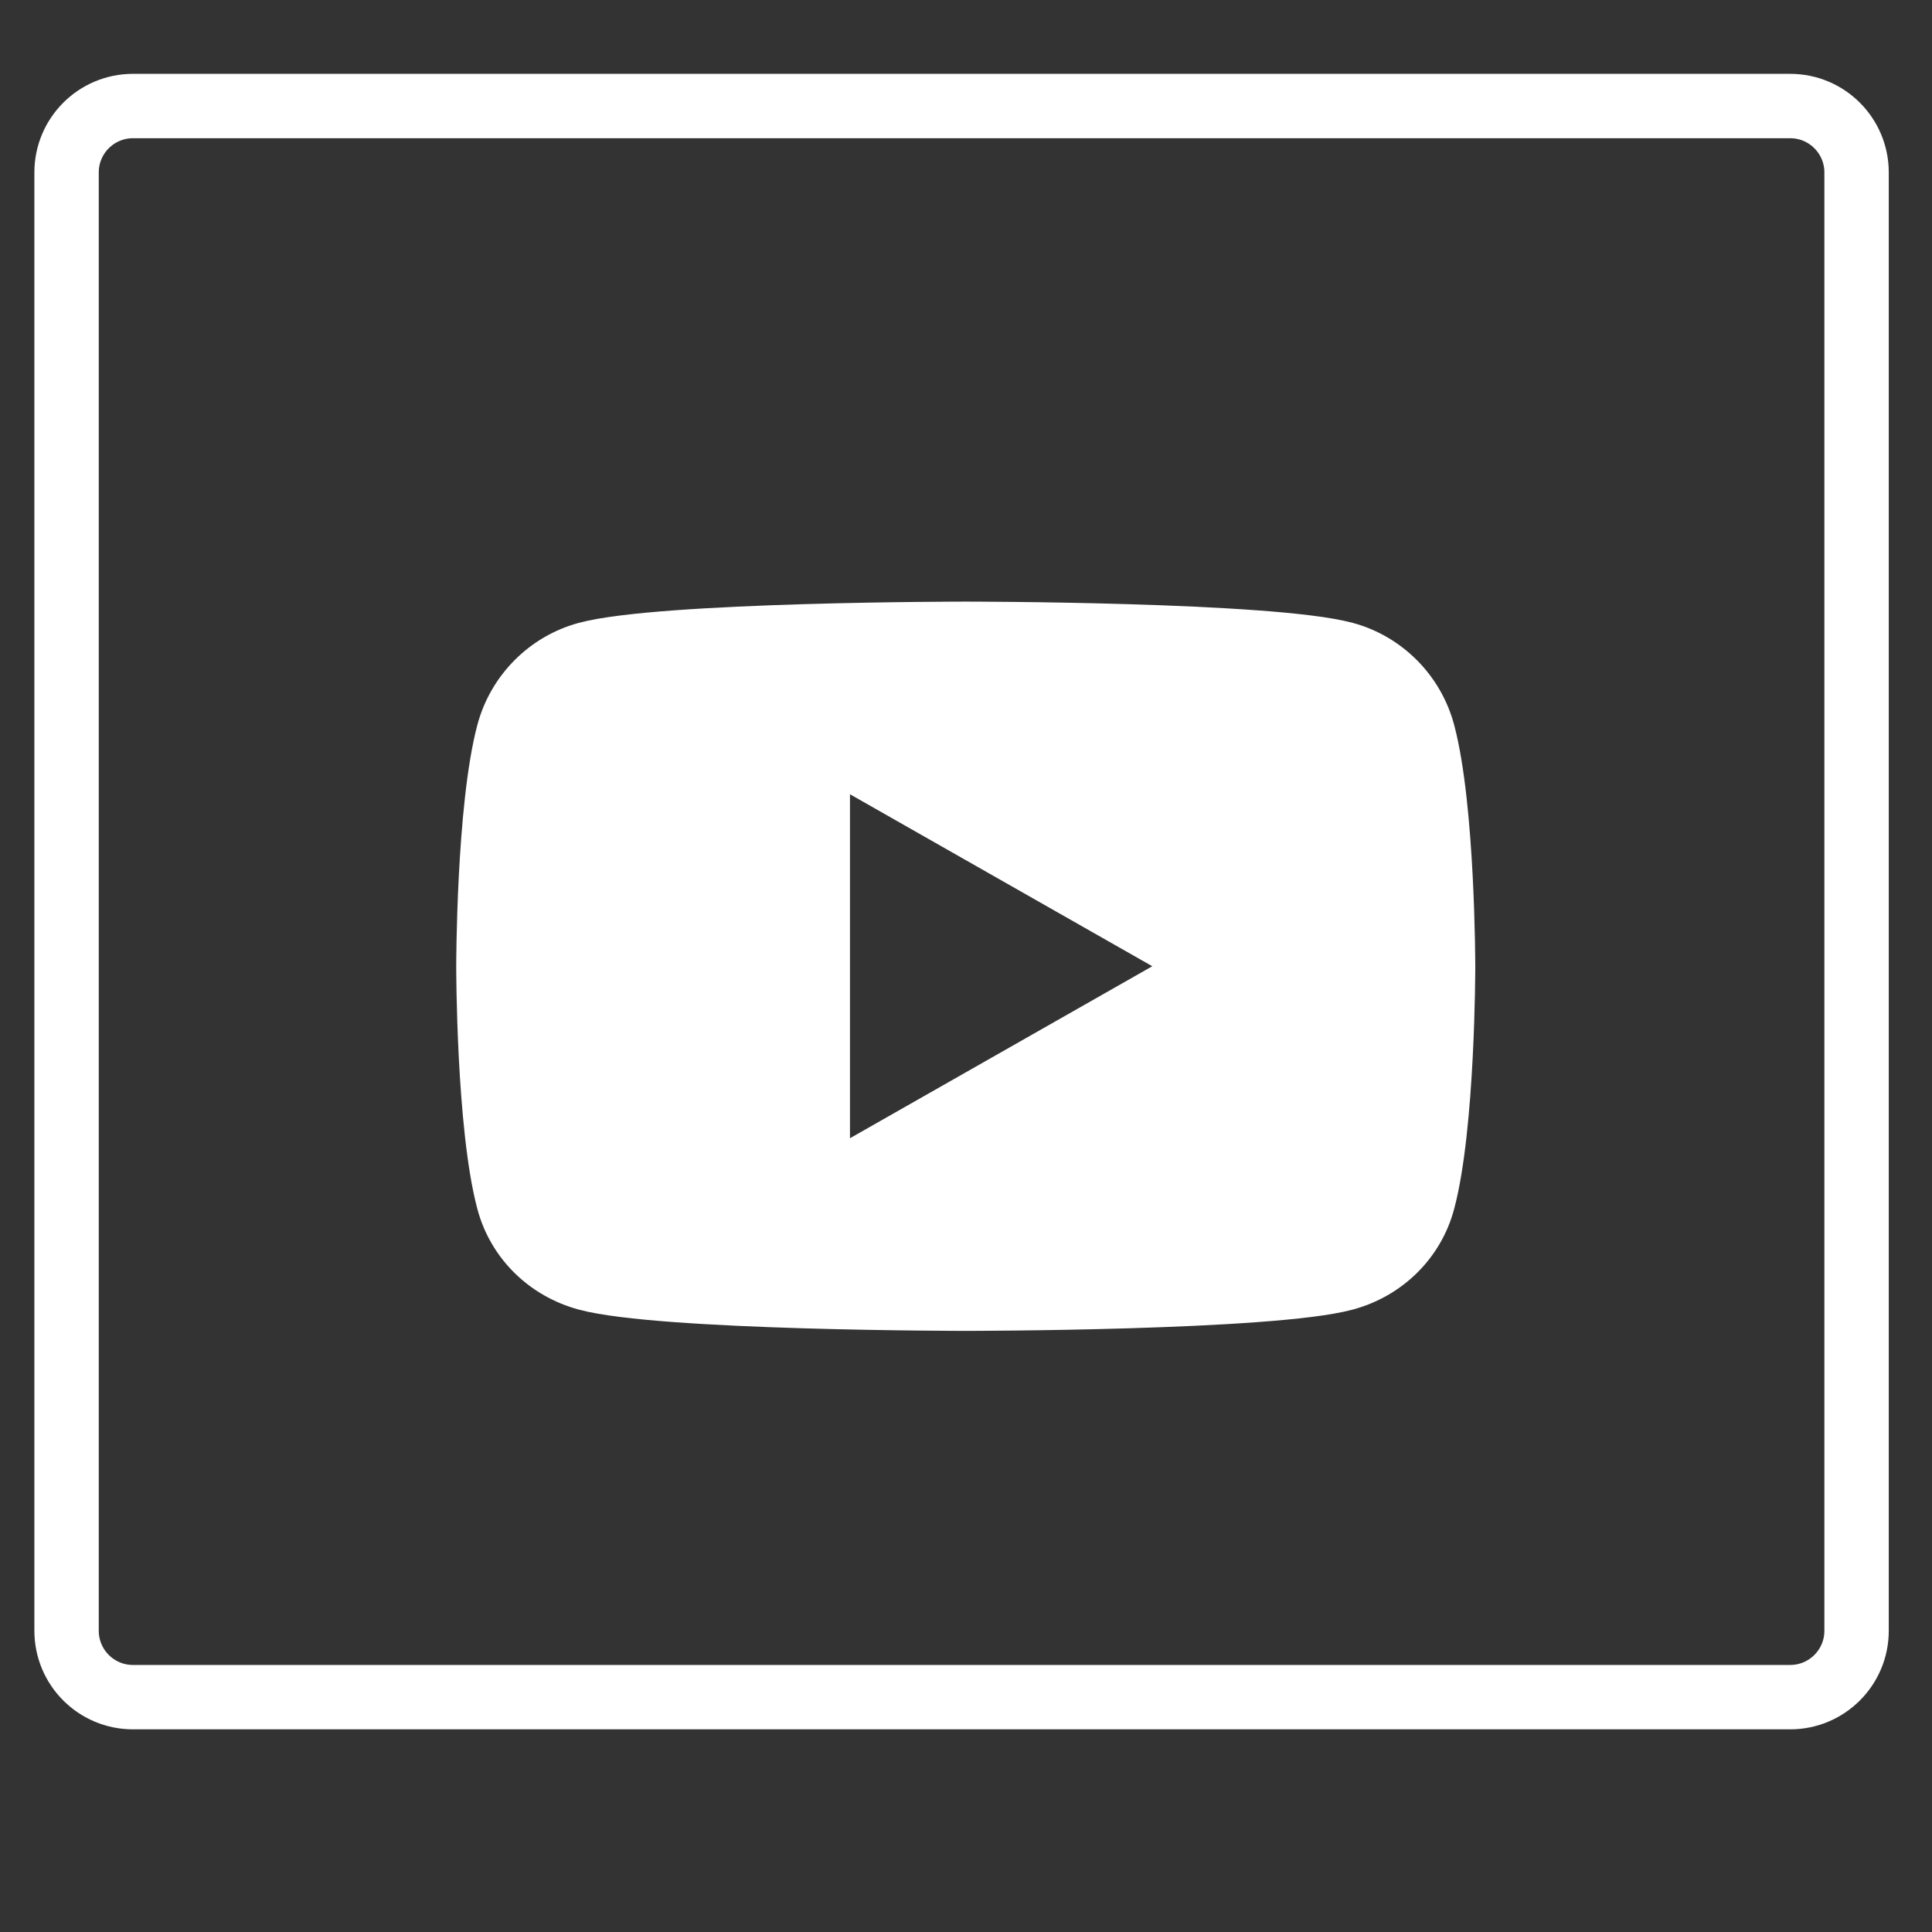 <?xml version="1.0" encoding="UTF-8" standalone="no"?>
<!-- Created with Inkscape (http://www.inkscape.org/) -->

<svg
   version="1.1"
   id="svg2"
   width="120"
   height="120"
   viewBox="0 0 120 120"
   sodipodi:docname="youtube-relleno.svg"
   inkscape:version="1.2 (dc2aeda, 2022-05-15)"
   xmlns:inkscape="http://www.inkscape.org/namespaces/inkscape"
   xmlns:sodipodi="http://sodipodi.sourceforge.net/DTD/sodipodi-0.dtd"
   xmlns="http://www.w3.org/2000/svg"
   xmlns:svg="http://www.w3.org/2000/svg">
  <rect x="0" y="0" width="120" height="120" fill="#333333" stroke="none"/>
  <defs
     id="defs6">
    <clipPath
       clipPathUnits="userSpaceOnUse"
       id="clipPath18">
      <path
         d="M 0,90 H 90 V 0 H 0 Z"
         id="path16" />
    </clipPath>
  </defs>
  <sodipodi:namedview
     id="namedview4"
     pagecolor="#ffffff"
     bordercolor="#999999"
     borderopacity="1"
     inkscape:showpageshadow="0"
     inkscape:pageopacity="0"
     inkscape:pagecheckerboard="0"
     inkscape:deskcolor="#d1d1d1"
     showgrid="false"
     inkscape:zoom="3.6625"
     inkscape:cx="23.208191"
     inkscape:cy="61.843003"
     inkscape:window-width="1521"
     inkscape:window-height="1035"
     inkscape:window-x="0"
     inkscape:window-y="23"
     inkscape:window-maximized="0"
     inkscape:current-layer="g10">
    <inkscape:page
       x="0"
       y="0"
       id="page8"
       width="120"
       height="120" />
  </sodipodi:namedview>
  <g
     id="g10"
     inkscape:groupmode="layer"
     inkscape:label="Page 1"
     transform="matrix(1.333,0,0,-1.333,0,120)">
    <g
       id="g12">
      <g
         id="g14"
         clip-path="url(#clipPath18)">
        <g
           id="g20"
           transform="translate(83.414,10.943)">
          <path
             d="m 0,0 h -77.218 c -1.709,0 -3.094,1.385 -3.094,3.094 v 67.951 c 0,1.708 1.385,3.094 3.094,3.094 H 0 c 1.709,0 3.094,-1.386 3.094,-3.094 V 3.094 C 3.094,1.385 1.709,0 0,0 Z"
             style="fill:none;stroke:#ffffff;stroke-width:3;stroke-linecap:butt;stroke-linejoin:miter;stroke-miterlimit:10;stroke-dasharray:none;stroke-opacity:1"
             id="path22" />
        </g>
        <g
           id="g24"
           transform="translate(38.605,35.267)">
          <path
             d="M 0,0 V 19.466 L 17.109,9.733 Z m 28.186,20.719 c -0.523,1.97 -2.064,3.521 -4.021,4.048 -3.547,0.956 -17.77,0.956 -17.77,0.956 0,0 -14.223,0 -17.77,-0.956 -1.957,-0.527 -3.498,-2.078 -4.021,-4.048 -0.951,-3.57 -0.951,-11.018 -0.951,-11.018 0,0 0,-7.449 0.951,-11.019 0.523,-1.969 2.064,-3.456 4.021,-3.982 3.547,-0.957 17.77,-0.957 17.77,-0.957 0,0 14.223,0 17.77,0.957 1.957,0.526 3.498,2.013 4.021,3.982 0.95,3.57 0.95,11.019 0.95,11.019 0,0 0,7.448 -0.95,11.018"
             style="fill:#ffffff;fill-opacity:1;fill-rule:nonzero;stroke:none"
             id="path26" />
        </g>
        <g
           id="g28"
           transform="translate(38.605,35.267)">
          <path
             d="M 0,0 V 19.466 L 17.109,9.733 0,0 Z m 28.186,20.719 c -0.523,1.97 -2.064,3.521 -4.021,4.048 -3.547,0.956 -17.77,0.956 -17.77,0.956 0,0 -14.223,0 -17.77,-0.956 -1.957,-0.527 -3.498,-2.078 -4.021,-4.048 -0.951,-3.57 -0.951,-11.018 -0.951,-11.018 0,0 0,-7.449 0.951,-11.019 0.523,-1.969 2.064,-3.456 4.021,-3.982 3.547,-0.957 17.77,-0.957 17.77,-0.957 0,0 14.223,0 17.77,0.957 1.957,0.526 3.498,2.013 4.021,3.982 0.95,3.57 0.95,11.019 0.95,11.019 0,0 0,7.448 -0.95,11.018 z"
             style="fill:none;stroke:#ffffff;stroke-width:2;stroke-linecap:butt;stroke-linejoin:miter;stroke-miterlimit:10;stroke-dasharray:none;stroke-opacity:1"
             id="path30" />
        </g>
      </g>
    </g>
  </g>
</svg>
